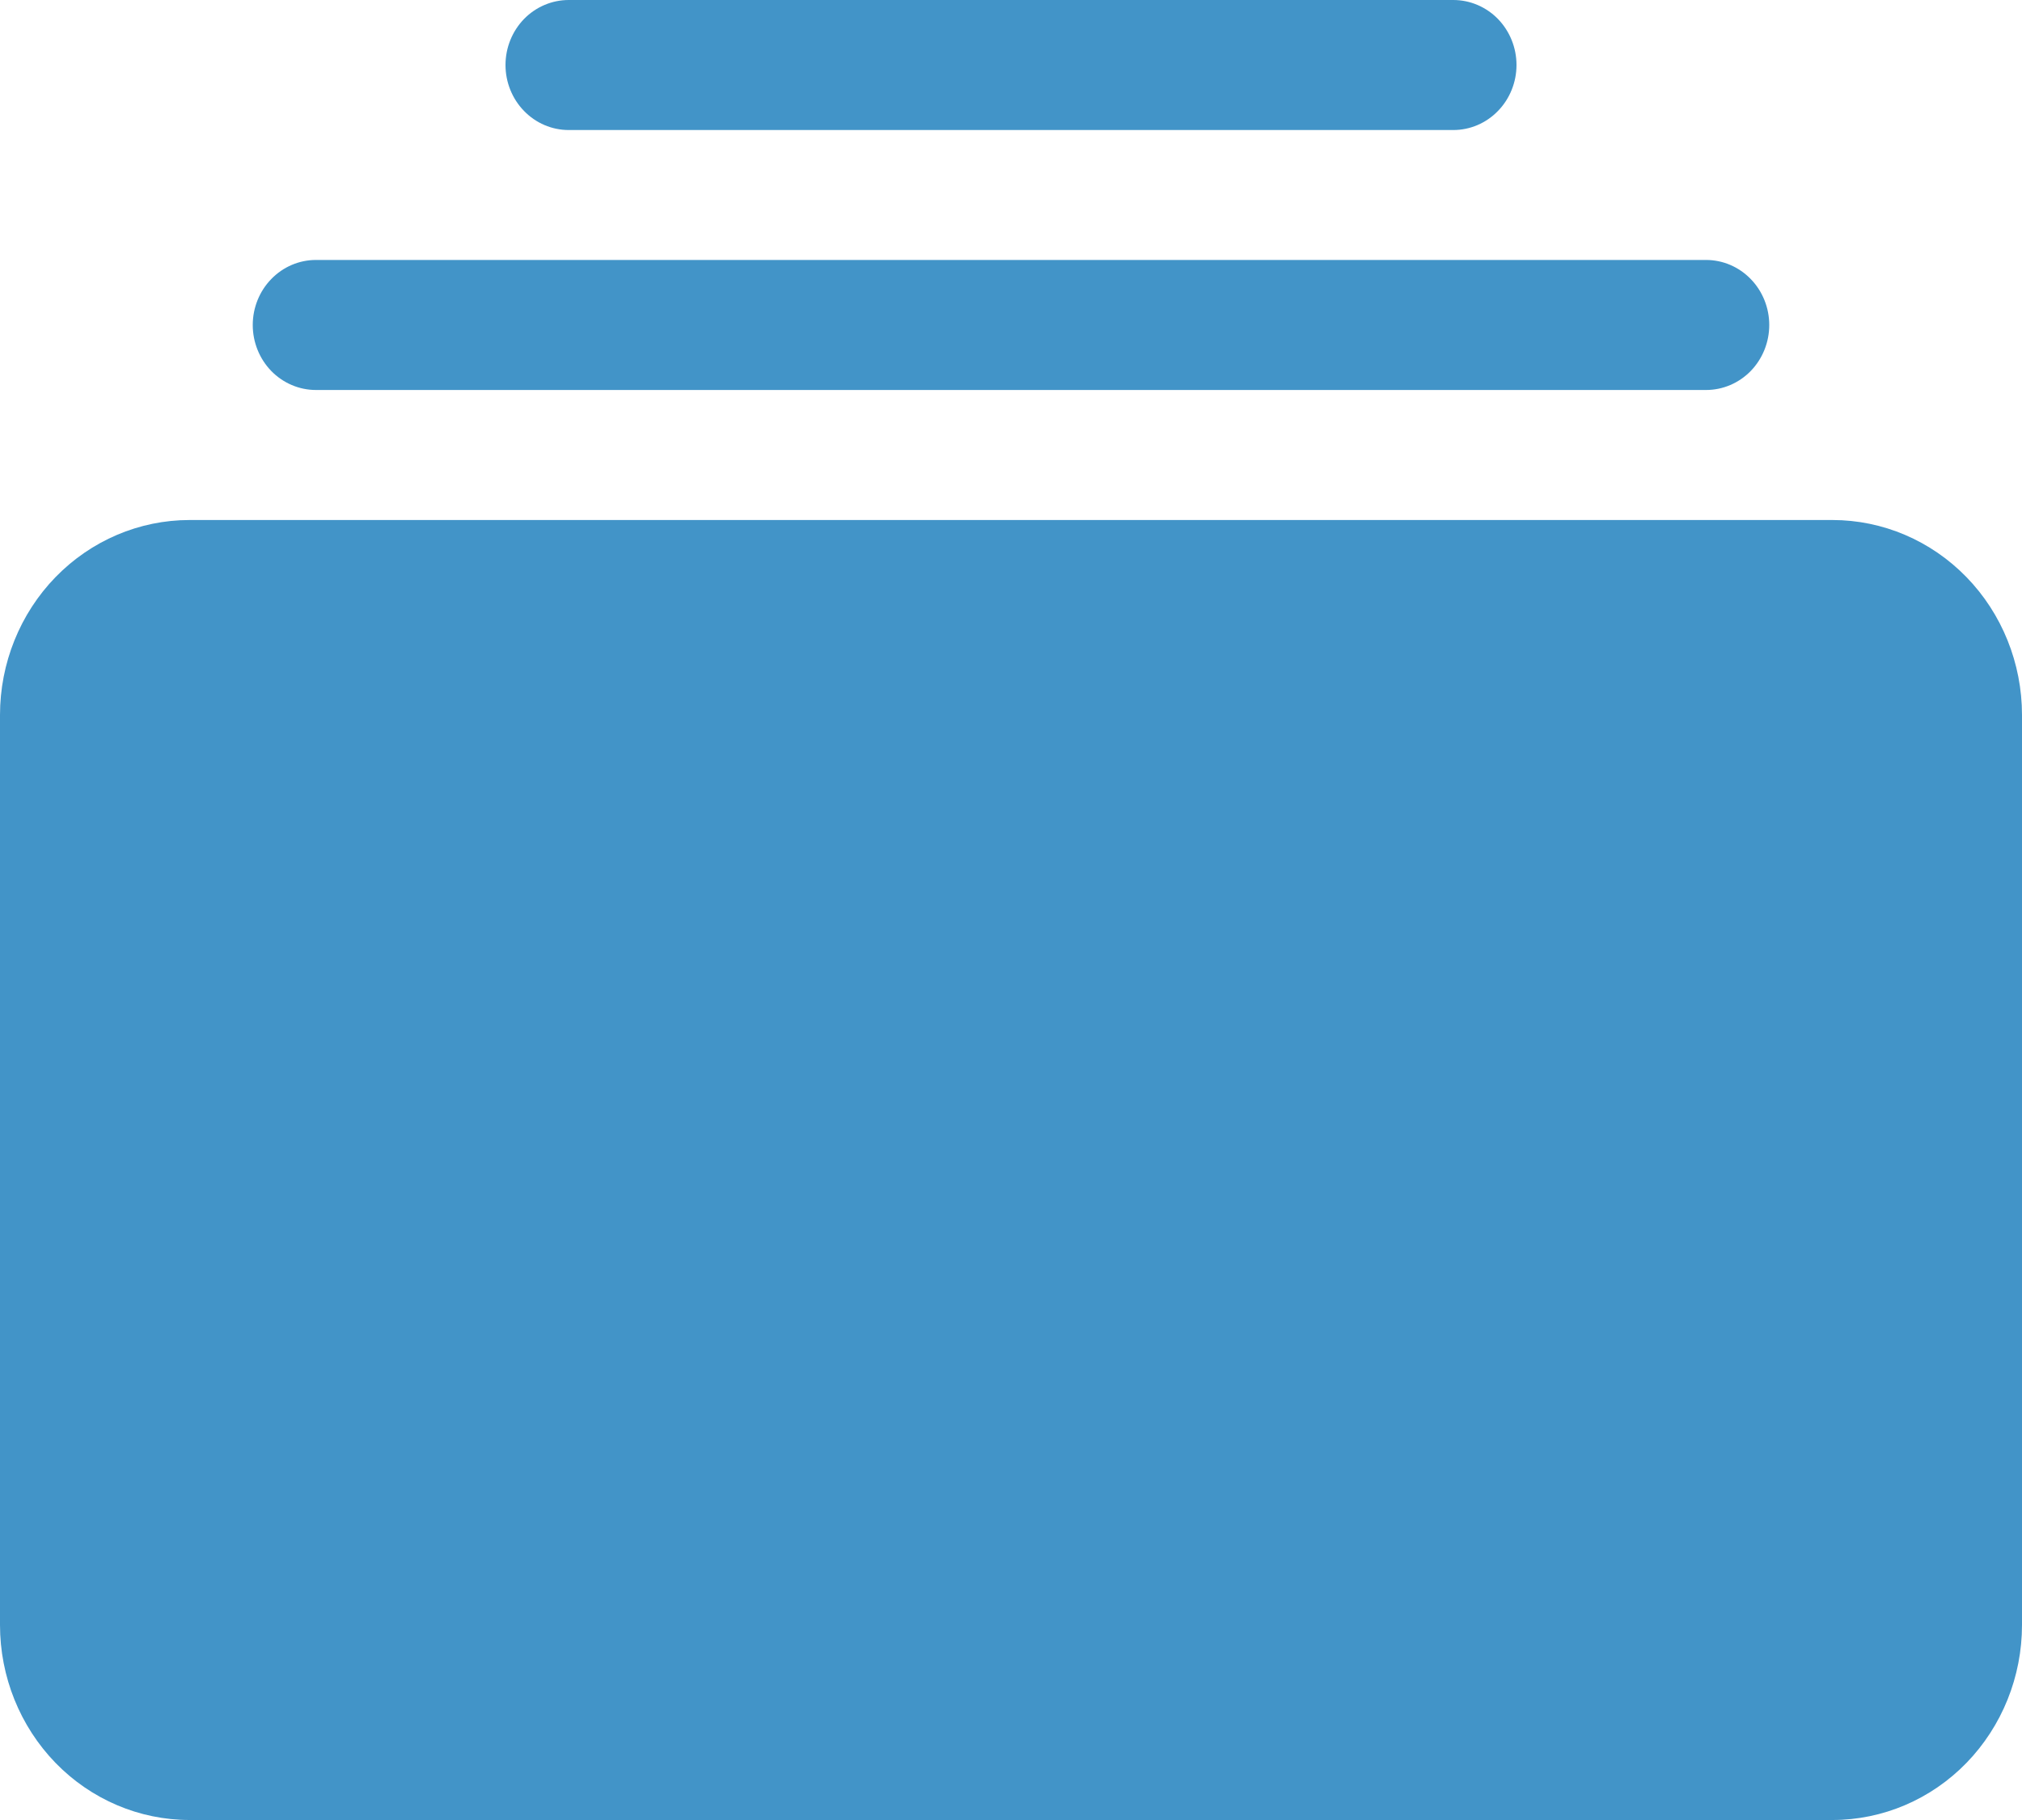 <svg width="20" height="18" viewBox="0 0 20 18" fill="none" xmlns="http://www.w3.org/2000/svg">
<path d="M0 16.071C0 16.583 0.198 17.073 0.549 17.435C0.901 17.797 1.378 18 1.875 18H18.125C18.622 18 19.099 17.797 19.451 17.435C19.802 17.073 20 16.583 20 16.071V7.071C20 6.56 19.802 6.069 19.451 5.708C19.099 5.346 18.622 5.143 18.125 5.143H1.875C1.378 5.143 0.901 5.346 0.549 5.708C0.198 6.069 0 6.56 0 7.071L0 16.071ZM2.5 3.214C2.5 3.385 2.566 3.548 2.683 3.669C2.8 3.789 2.959 3.857 3.125 3.857H16.875C17.041 3.857 17.2 3.789 17.317 3.669C17.434 3.548 17.5 3.385 17.5 3.214C17.5 3.044 17.434 2.88 17.317 2.76C17.2 2.639 17.041 2.571 16.875 2.571H3.125C2.959 2.571 2.8 2.639 2.683 2.76C2.566 2.88 2.5 3.044 2.5 3.214ZM5 0.643C5 0.813 5.066 0.977 5.183 1.097C5.3 1.218 5.459 1.286 5.625 1.286H14.375C14.541 1.286 14.7 1.218 14.817 1.097C14.934 0.977 15 0.813 15 0.643C15 0.472 14.934 0.309 14.817 0.188C14.7 0.068 14.541 0 14.375 0H5.625C5.459 0 5.3 0.068 5.183 0.188C5.066 0.309 5 0.472 5 0.643Z" fill="#4294C8"/>
</svg>
